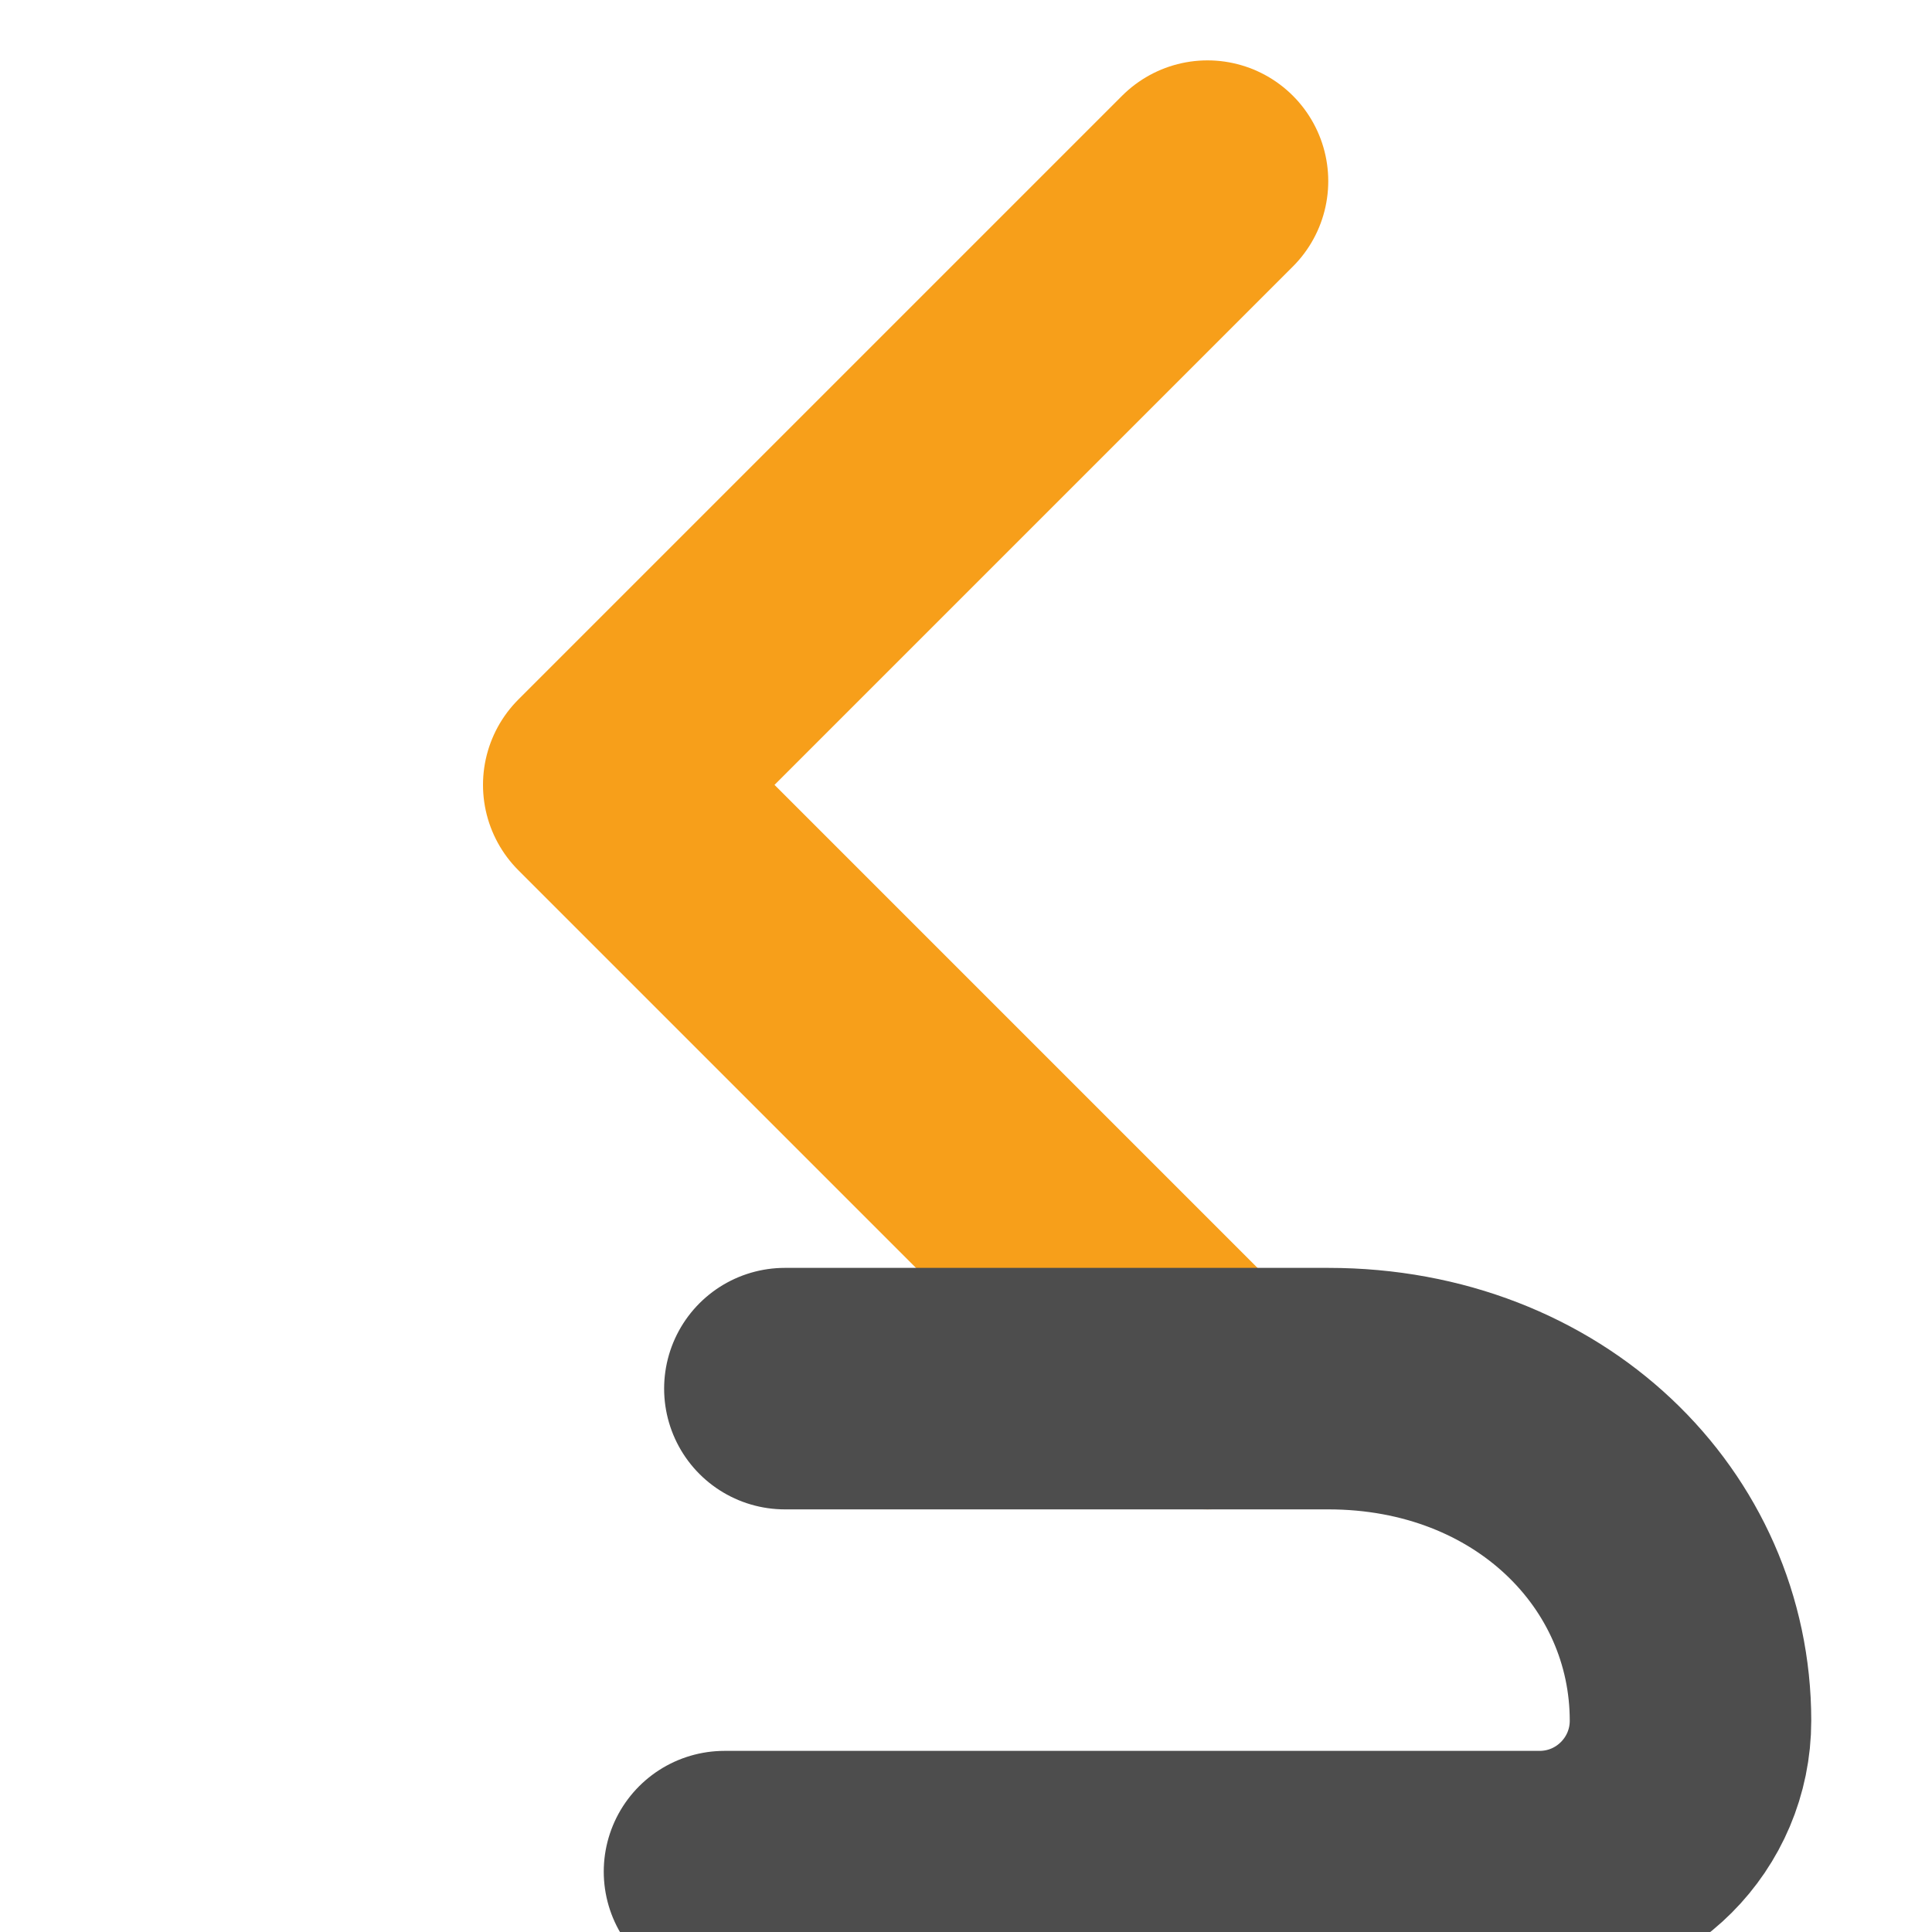 <svg width="64" height="64" viewBox="0 0 64 64" fill="none" xmlns="http://www.w3.org/2000/svg">
  <path d="M40 6L20 26L40 46" stroke="#F79F1A" stroke-width="8" stroke-linecap="round" stroke-linejoin="round"/>
  <path d="M26 46H44C51 46 56 51 56 57C56 59.761 53.761 62 51 62H24" stroke="#4D4D4D" stroke-width="8" stroke-linecap="round" stroke-linejoin="round"/>
</svg>
